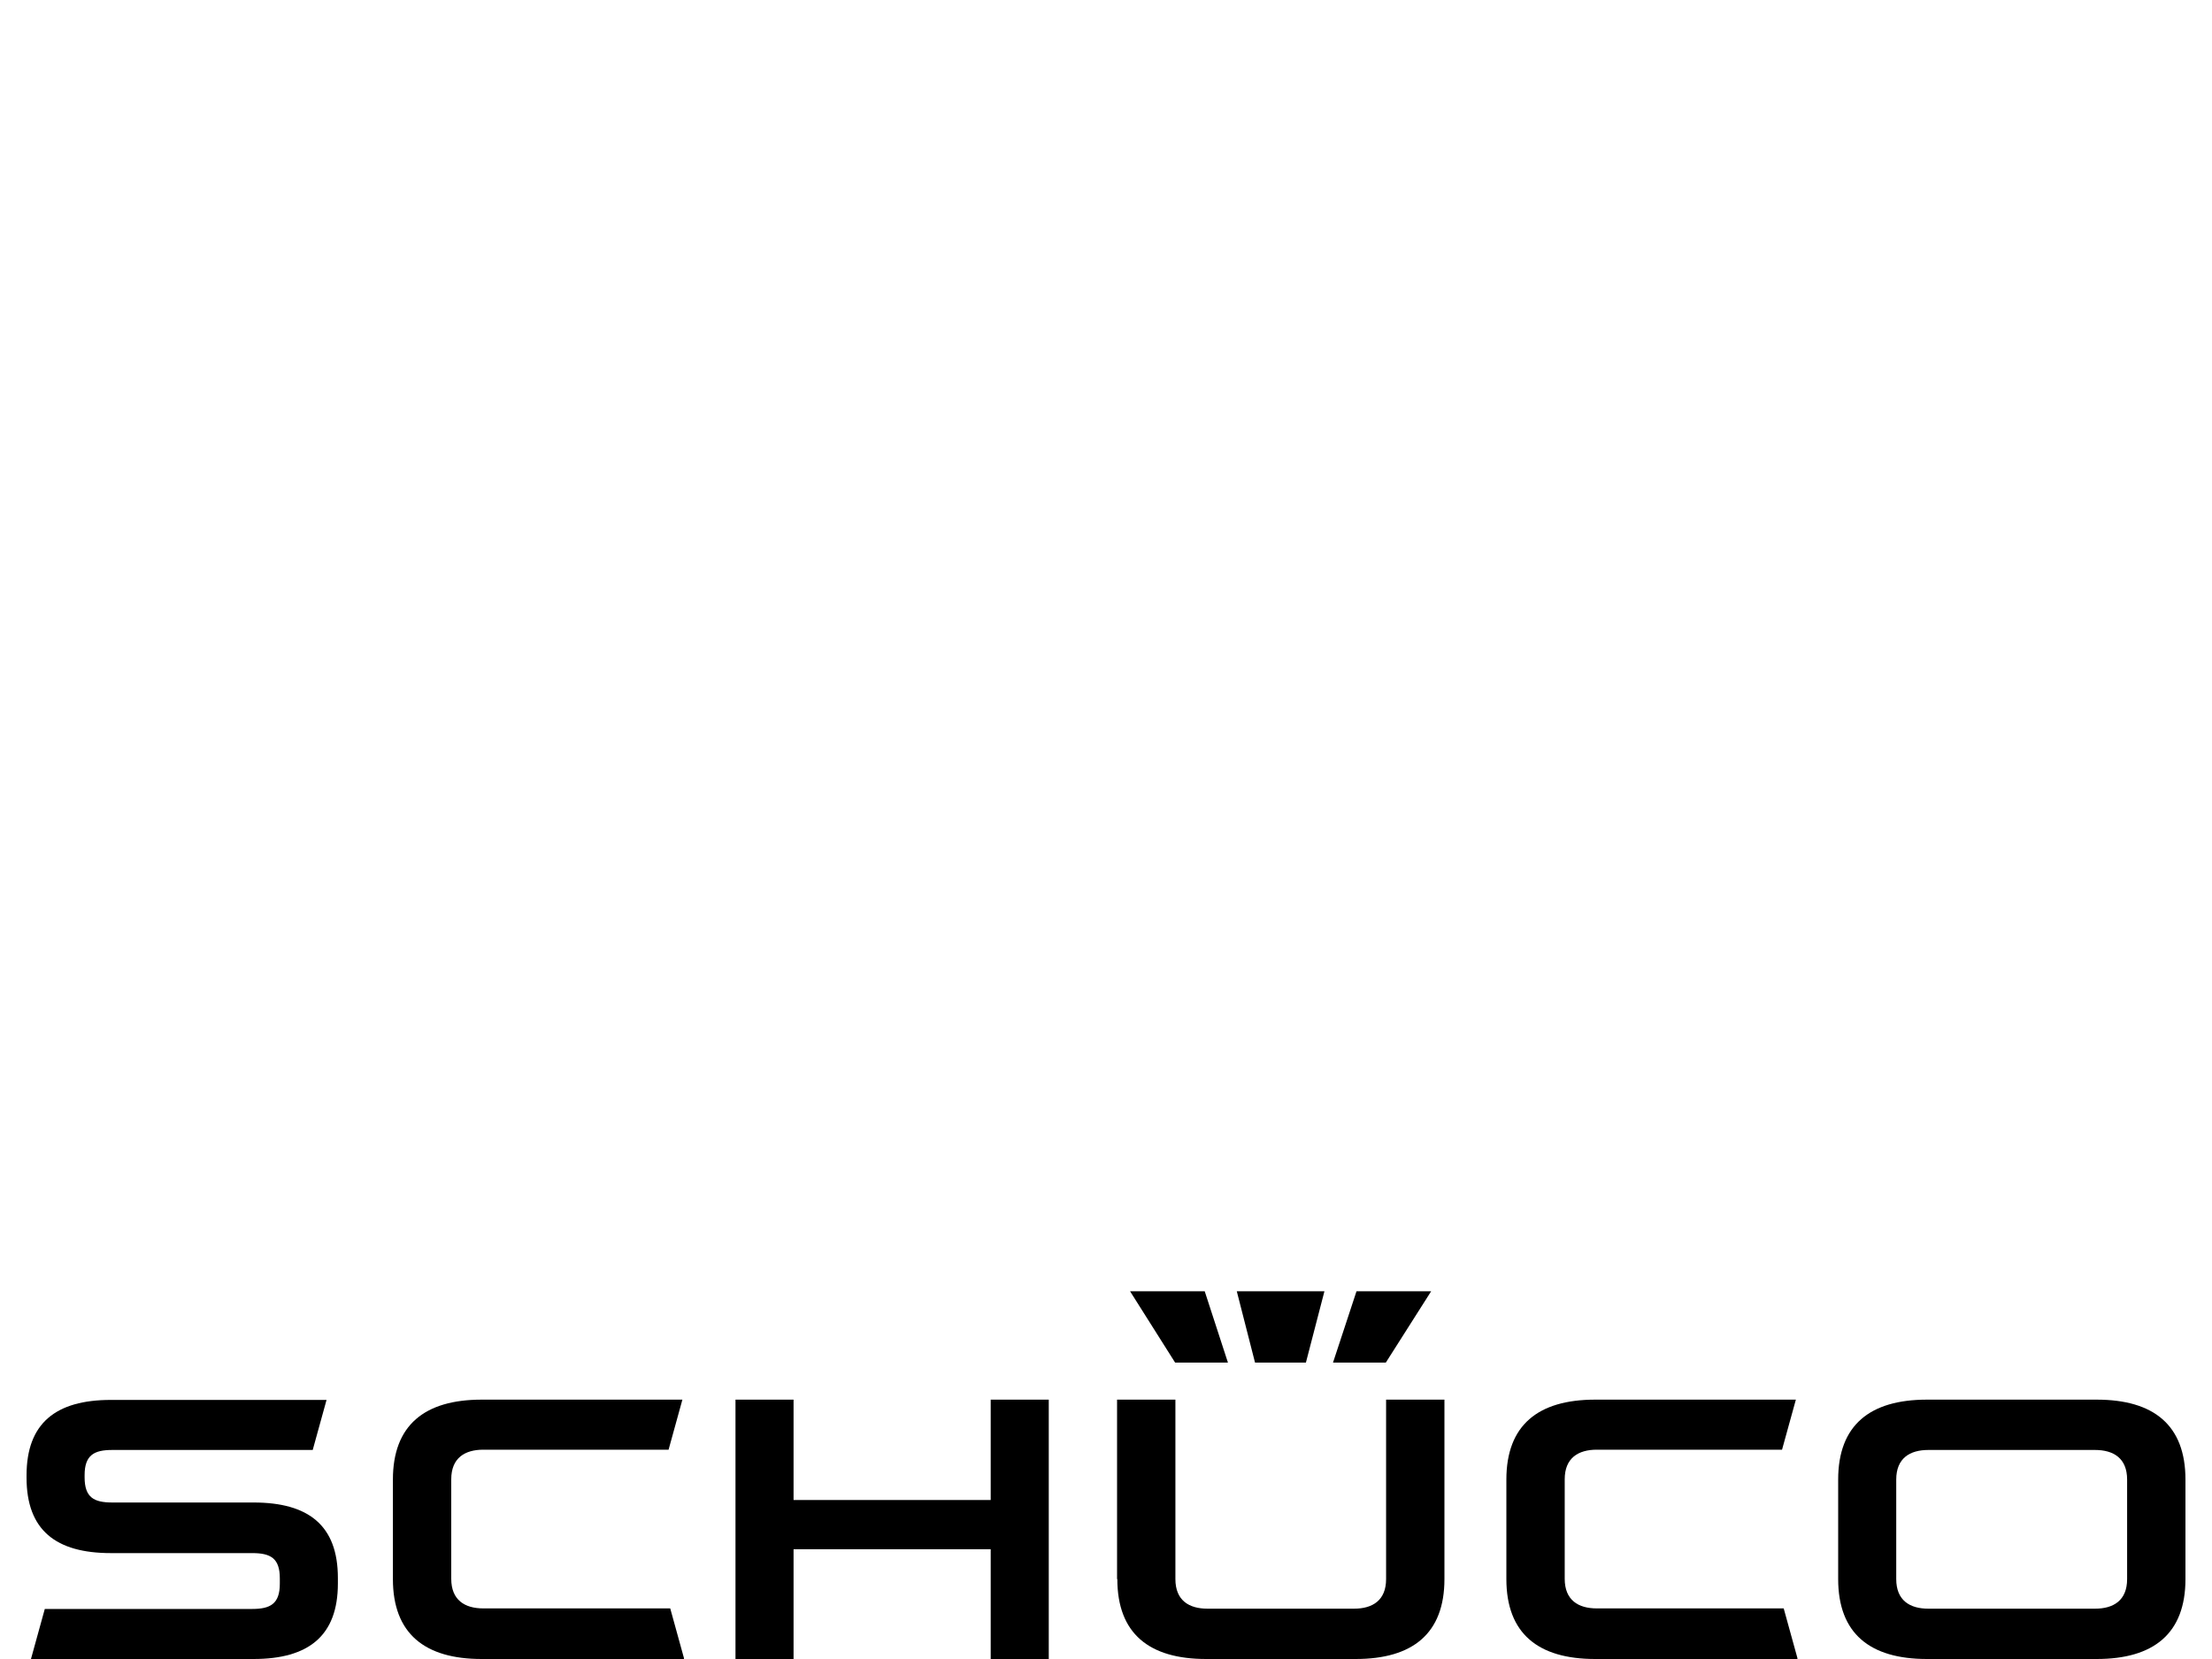 <svg xmlns="http://www.w3.org/2000/svg" id="Ebene_1" viewBox="0 0 800 600"><g id="g6884"><path id="path6866" d="M122.2,572.7c0,18.9-10.6,27.3-30.5,27.3H11.2l5-18.1h75c6.5,0,10-1.8,10-9.1v-2c0-7.3-3.4-9.1-10-9.1h-51.1c-19.9,0-30.5-8.3-30.5-27.3v-.8c0-18.9,10.6-27.3,30.5-27.3h78l-5,18.1H40.6c-6.5,0-10,1.8-10,9.1v.8c0,7.3,3.4,9.1,10,9.1h51.1c19.9,0,30.5,8.3,30.5,27.3v2Z"></path><path id="path6868" d="M247.3,600h-73.1c-20.6,0-32.1-9.2-32.1-28.9v-36c0-19.7,11.5-28.9,32.1-28.9h72.6l-5,18.1h-67c-6.7,0-11.6,3-11.6,10.7v36c0,7.7,4.9,10.7,11.6,10.7h67.6l5,18.1Z"></path><polygon id="polygon6870" points="379.3 506.2 379.3 600 358.3 600 358.3 560.3 287 560.3 287 600 266 600 266 506.2 287 506.2 287 542.5 358.3 542.5 358.3 506.2 379.3 506.2"></polygon><path id="path6872" d="M650,600h-73.1c-20.6,0-32.1-9.2-32.1-28.9v-36c0-19.7,11.5-28.9,32.1-28.9h72.6l-5,18.1h-67c-6.7,0-11.6,3-11.6,10.7v36c0,7.7,4.9,10.7,11.6,10.7h67.6l5,18.1Z"></path><path id="path6874" d="M404,571.1v-64.9h21.1v64.9c0,7.7,4.9,10.7,11.6,10.7h53c6.7,0,11.6-3,11.6-10.7v-64.9h21.1v64.9c0,19.7-11.5,28.9-32.1,28.9h-54.1c-20.6,0-32.1-9.2-32.1-28.9h0Z"></path><path id="path6876" d="M769.3,571.1v-36c0-7.7-4.9-10.7-11.6-10.7h-60.3c-6.7,0-11.6,3-11.6,10.7v36c0,7.7,4.9,10.7,11.6,10.7h60.3c6.7,0,11.6-3,11.6-10.7ZM758.3,600h-61.4c-20.6,0-32.1-9.2-32.1-28.9v-36c0-19.7,11.5-28.9,32.1-28.9h61.4c20.6,0,32.1,9.2,32.1,28.9v36c0,19.7-11.5,28.9-32.1,28.9Z"></path><polygon id="polygon6878" points="479 467 472.3 492.8 453.9 492.8 447.3 467 479 467"></polygon><polygon id="polygon6880" points="517.6 467 501.2 492.8 482.1 492.8 490.6 467 517.6 467"></polygon><polygon id="polygon6882" points="435.7 467 444.1 492.8 425 492.8 408.7 467 435.7 467"></polygon></g></svg>